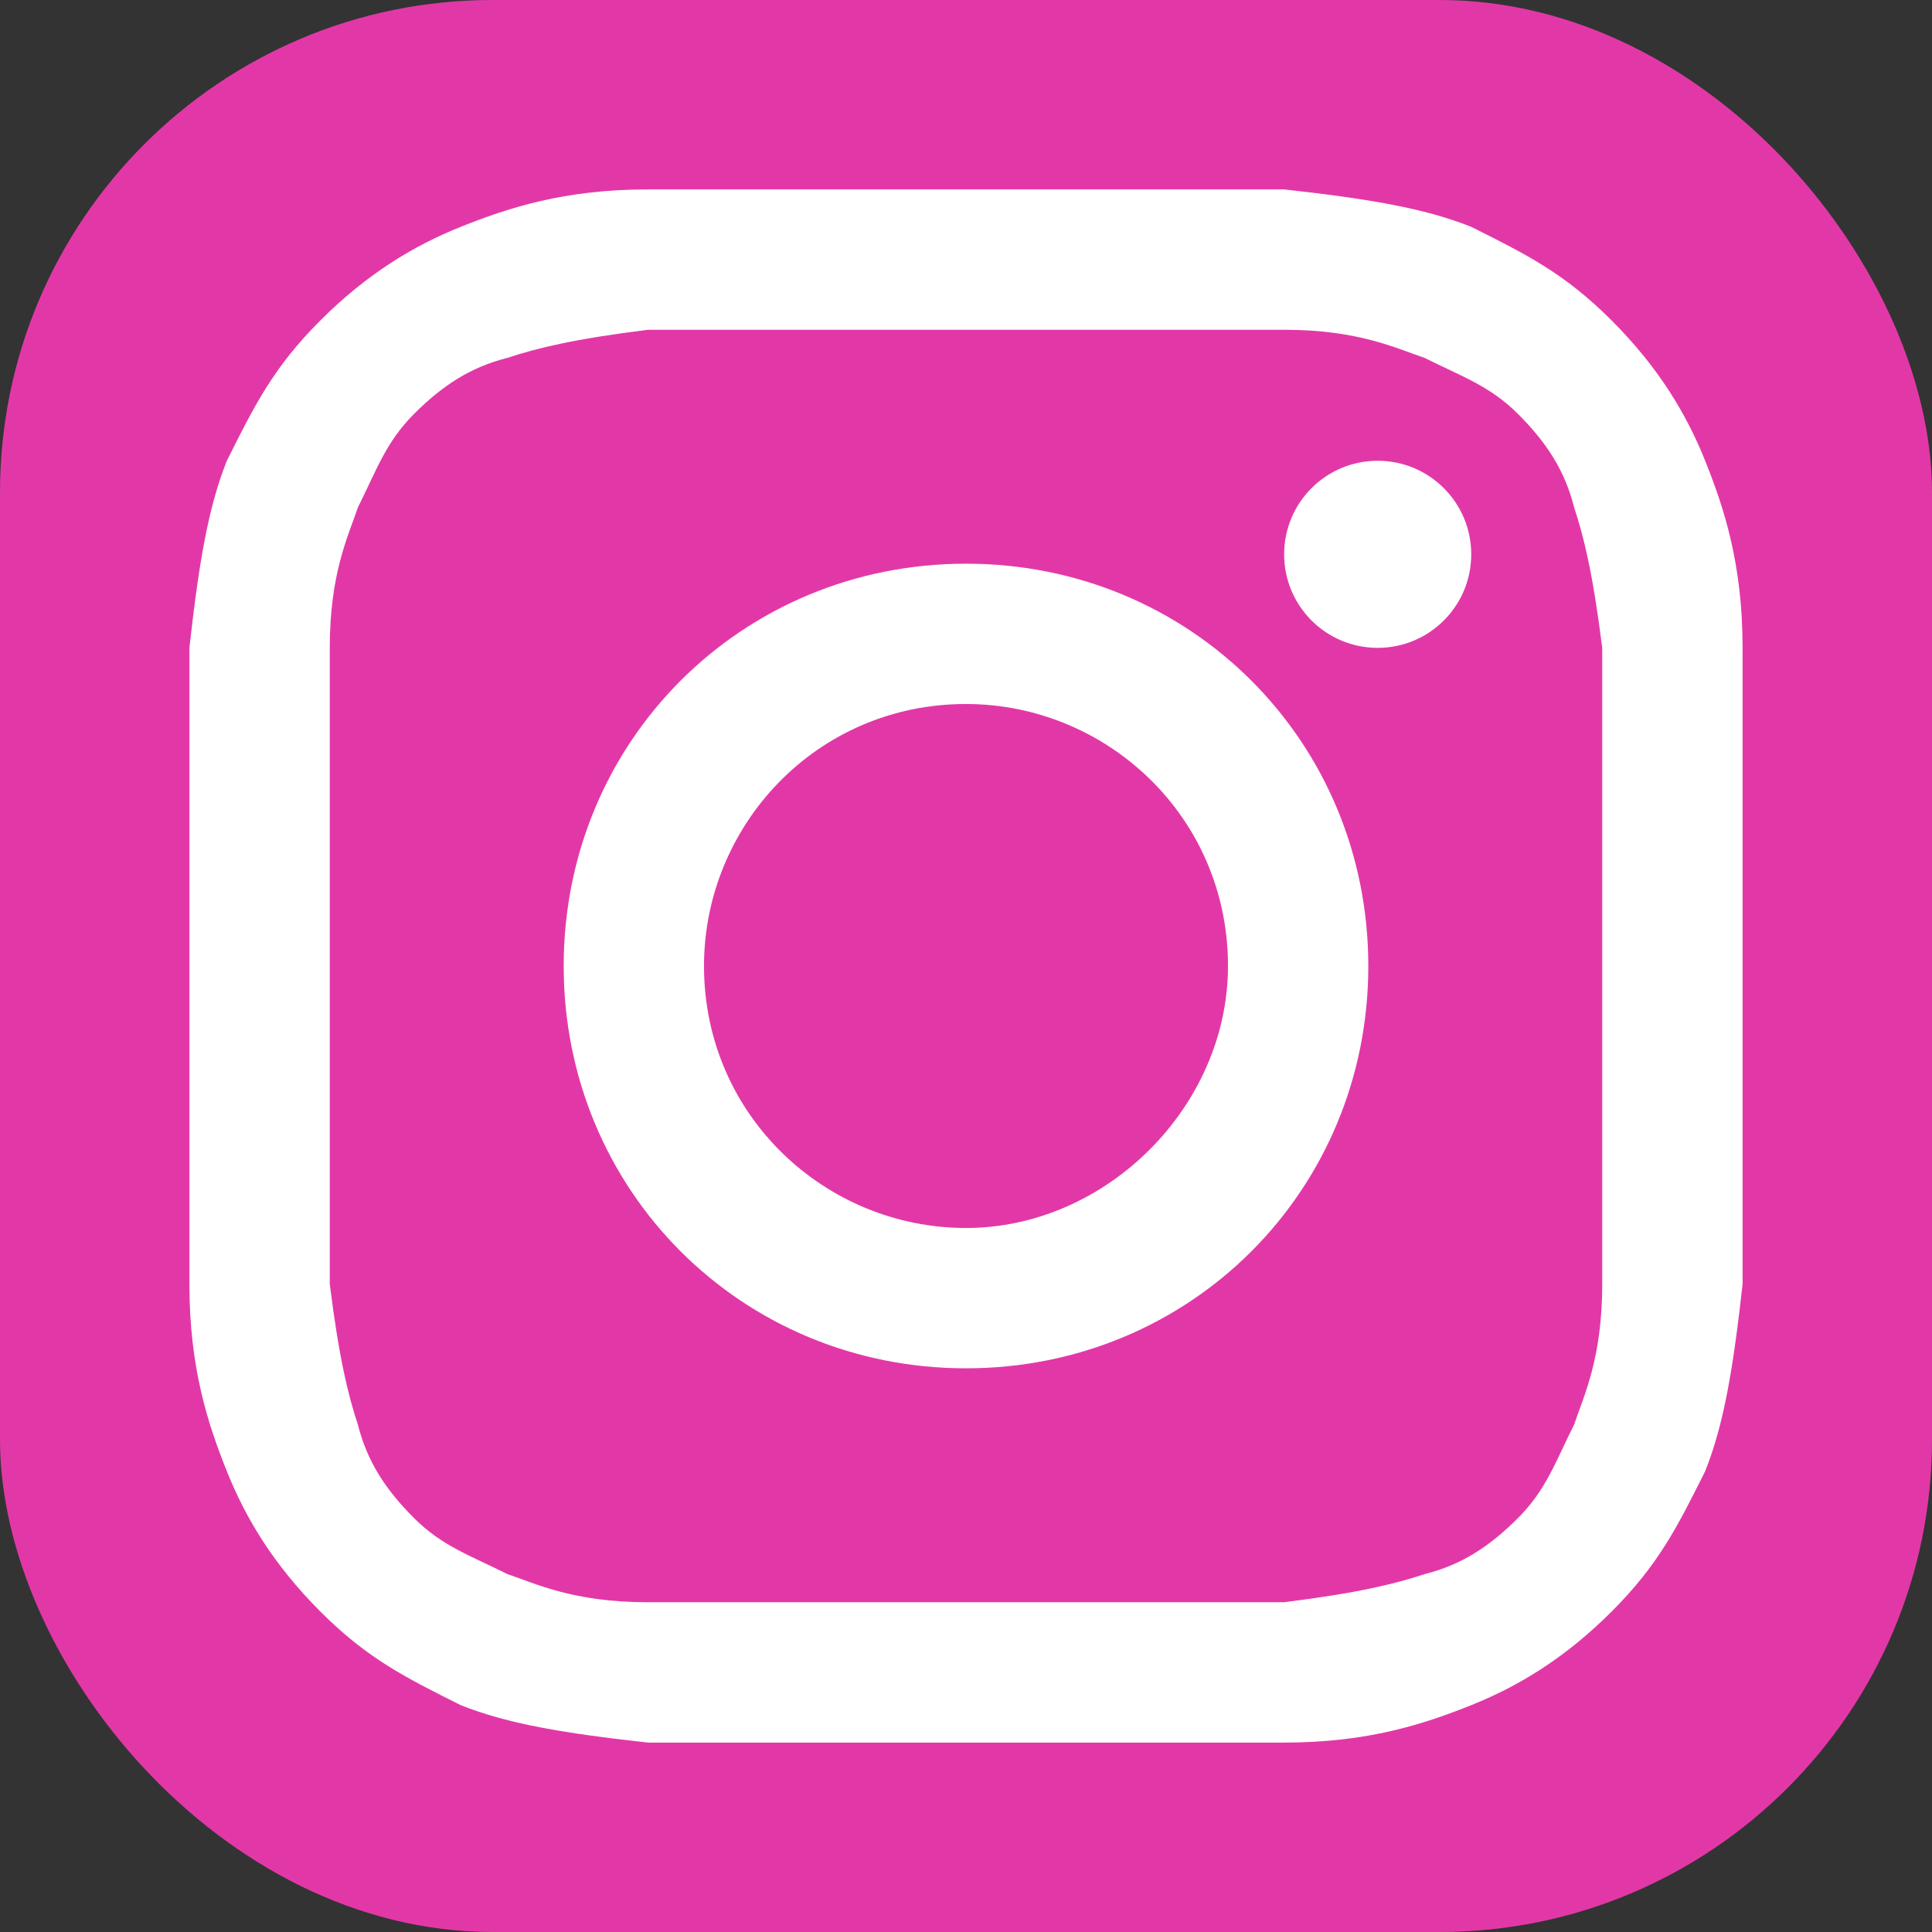 <?xml version="1.0" encoding="UTF-8"?> <svg xmlns="http://www.w3.org/2000/svg" width="51" height="51" viewBox="0 0 51 51" fill="none"><rect x="0" y="0" width="51" height="51" fill="#333333" stroke="none"/><rect width="51" height="51" rx="13" fill="#E238A7"></rect><path d="M25.5 8.705C30.934 8.705 31.675 8.705 33.898 8.705C35.873 8.705 36.861 9.199 37.602 9.446C38.59 9.94 39.331 10.187 40.072 10.928C40.813 11.669 41.307 12.41 41.554 13.398C41.801 14.139 42.048 15.127 42.295 17.102C42.295 19.325 42.295 19.819 42.295 25.5C42.295 31.181 42.295 31.675 42.295 33.898C42.295 35.873 41.801 36.861 41.554 37.602C41.06 38.59 40.813 39.331 40.072 40.072C39.331 40.813 38.59 41.307 37.602 41.554C36.861 41.801 35.873 42.048 33.898 42.295C31.675 42.295 31.181 42.295 25.5 42.295C19.819 42.295 19.325 42.295 17.102 42.295C15.127 42.295 14.139 41.801 13.398 41.554C12.41 41.06 11.669 40.813 10.928 40.072C10.187 39.331 9.693 38.59 9.446 37.602C9.199 36.861 8.952 35.873 8.705 33.898C8.705 31.675 8.705 31.181 8.705 25.5C8.705 19.819 8.705 19.325 8.705 17.102C8.705 15.127 9.199 14.139 9.446 13.398C9.94 12.41 10.187 11.669 10.928 10.928C11.669 10.187 12.41 9.693 13.398 9.446C14.139 9.199 15.127 8.952 17.102 8.705C19.325 8.705 20.066 8.705 25.5 8.705ZM25.5 5C19.819 5 19.325 5 17.102 5C14.88 5 13.398 5.494 12.163 5.988C10.928 6.482 9.693 7.223 8.458 8.458C7.223 9.693 6.729 10.681 5.988 12.163C5.494 13.398 5.247 14.88 5 17.102C5 19.325 5 20.066 5 25.5C5 31.181 5 31.675 5 33.898C5 36.12 5.494 37.602 5.988 38.837C6.482 40.072 7.223 41.307 8.458 42.542C9.693 43.777 10.681 44.271 12.163 45.012C13.398 45.506 14.88 45.753 17.102 46C19.325 46 20.066 46 25.5 46C30.934 46 31.675 46 33.898 46C36.12 46 37.602 45.506 38.837 45.012C40.072 44.518 41.307 43.777 42.542 42.542C43.777 41.307 44.271 40.319 45.012 38.837C45.506 37.602 45.753 36.12 46 33.898C46 31.675 46 30.934 46 25.5C46 20.066 46 19.325 46 17.102C46 14.88 45.506 13.398 45.012 12.163C44.518 10.928 43.777 9.693 42.542 8.458C41.307 7.223 40.319 6.729 38.837 5.988C37.602 5.494 36.12 5.247 33.898 5C31.675 5 31.181 5 25.5 5Z" fill="white"></path><path d="M25.5 14.88C19.572 14.88 14.88 19.572 14.88 25.5C14.88 31.428 19.572 36.12 25.5 36.12C31.428 36.12 36.12 31.428 36.12 25.5C36.12 19.572 31.428 14.88 25.5 14.88ZM25.5 32.416C21.795 32.416 18.584 29.452 18.584 25.5C18.584 21.795 21.548 18.584 25.5 18.584C29.205 18.584 32.416 21.548 32.416 25.5C32.416 29.205 29.205 32.416 25.5 32.416Z" fill="white"></path><path d="M36.367 17.102C37.732 17.102 38.837 15.997 38.837 14.633C38.837 13.268 37.732 12.163 36.367 12.163C35.003 12.163 33.898 13.268 33.898 14.633C33.898 15.997 35.003 17.102 36.367 17.102Z" fill="white"></path></svg> 